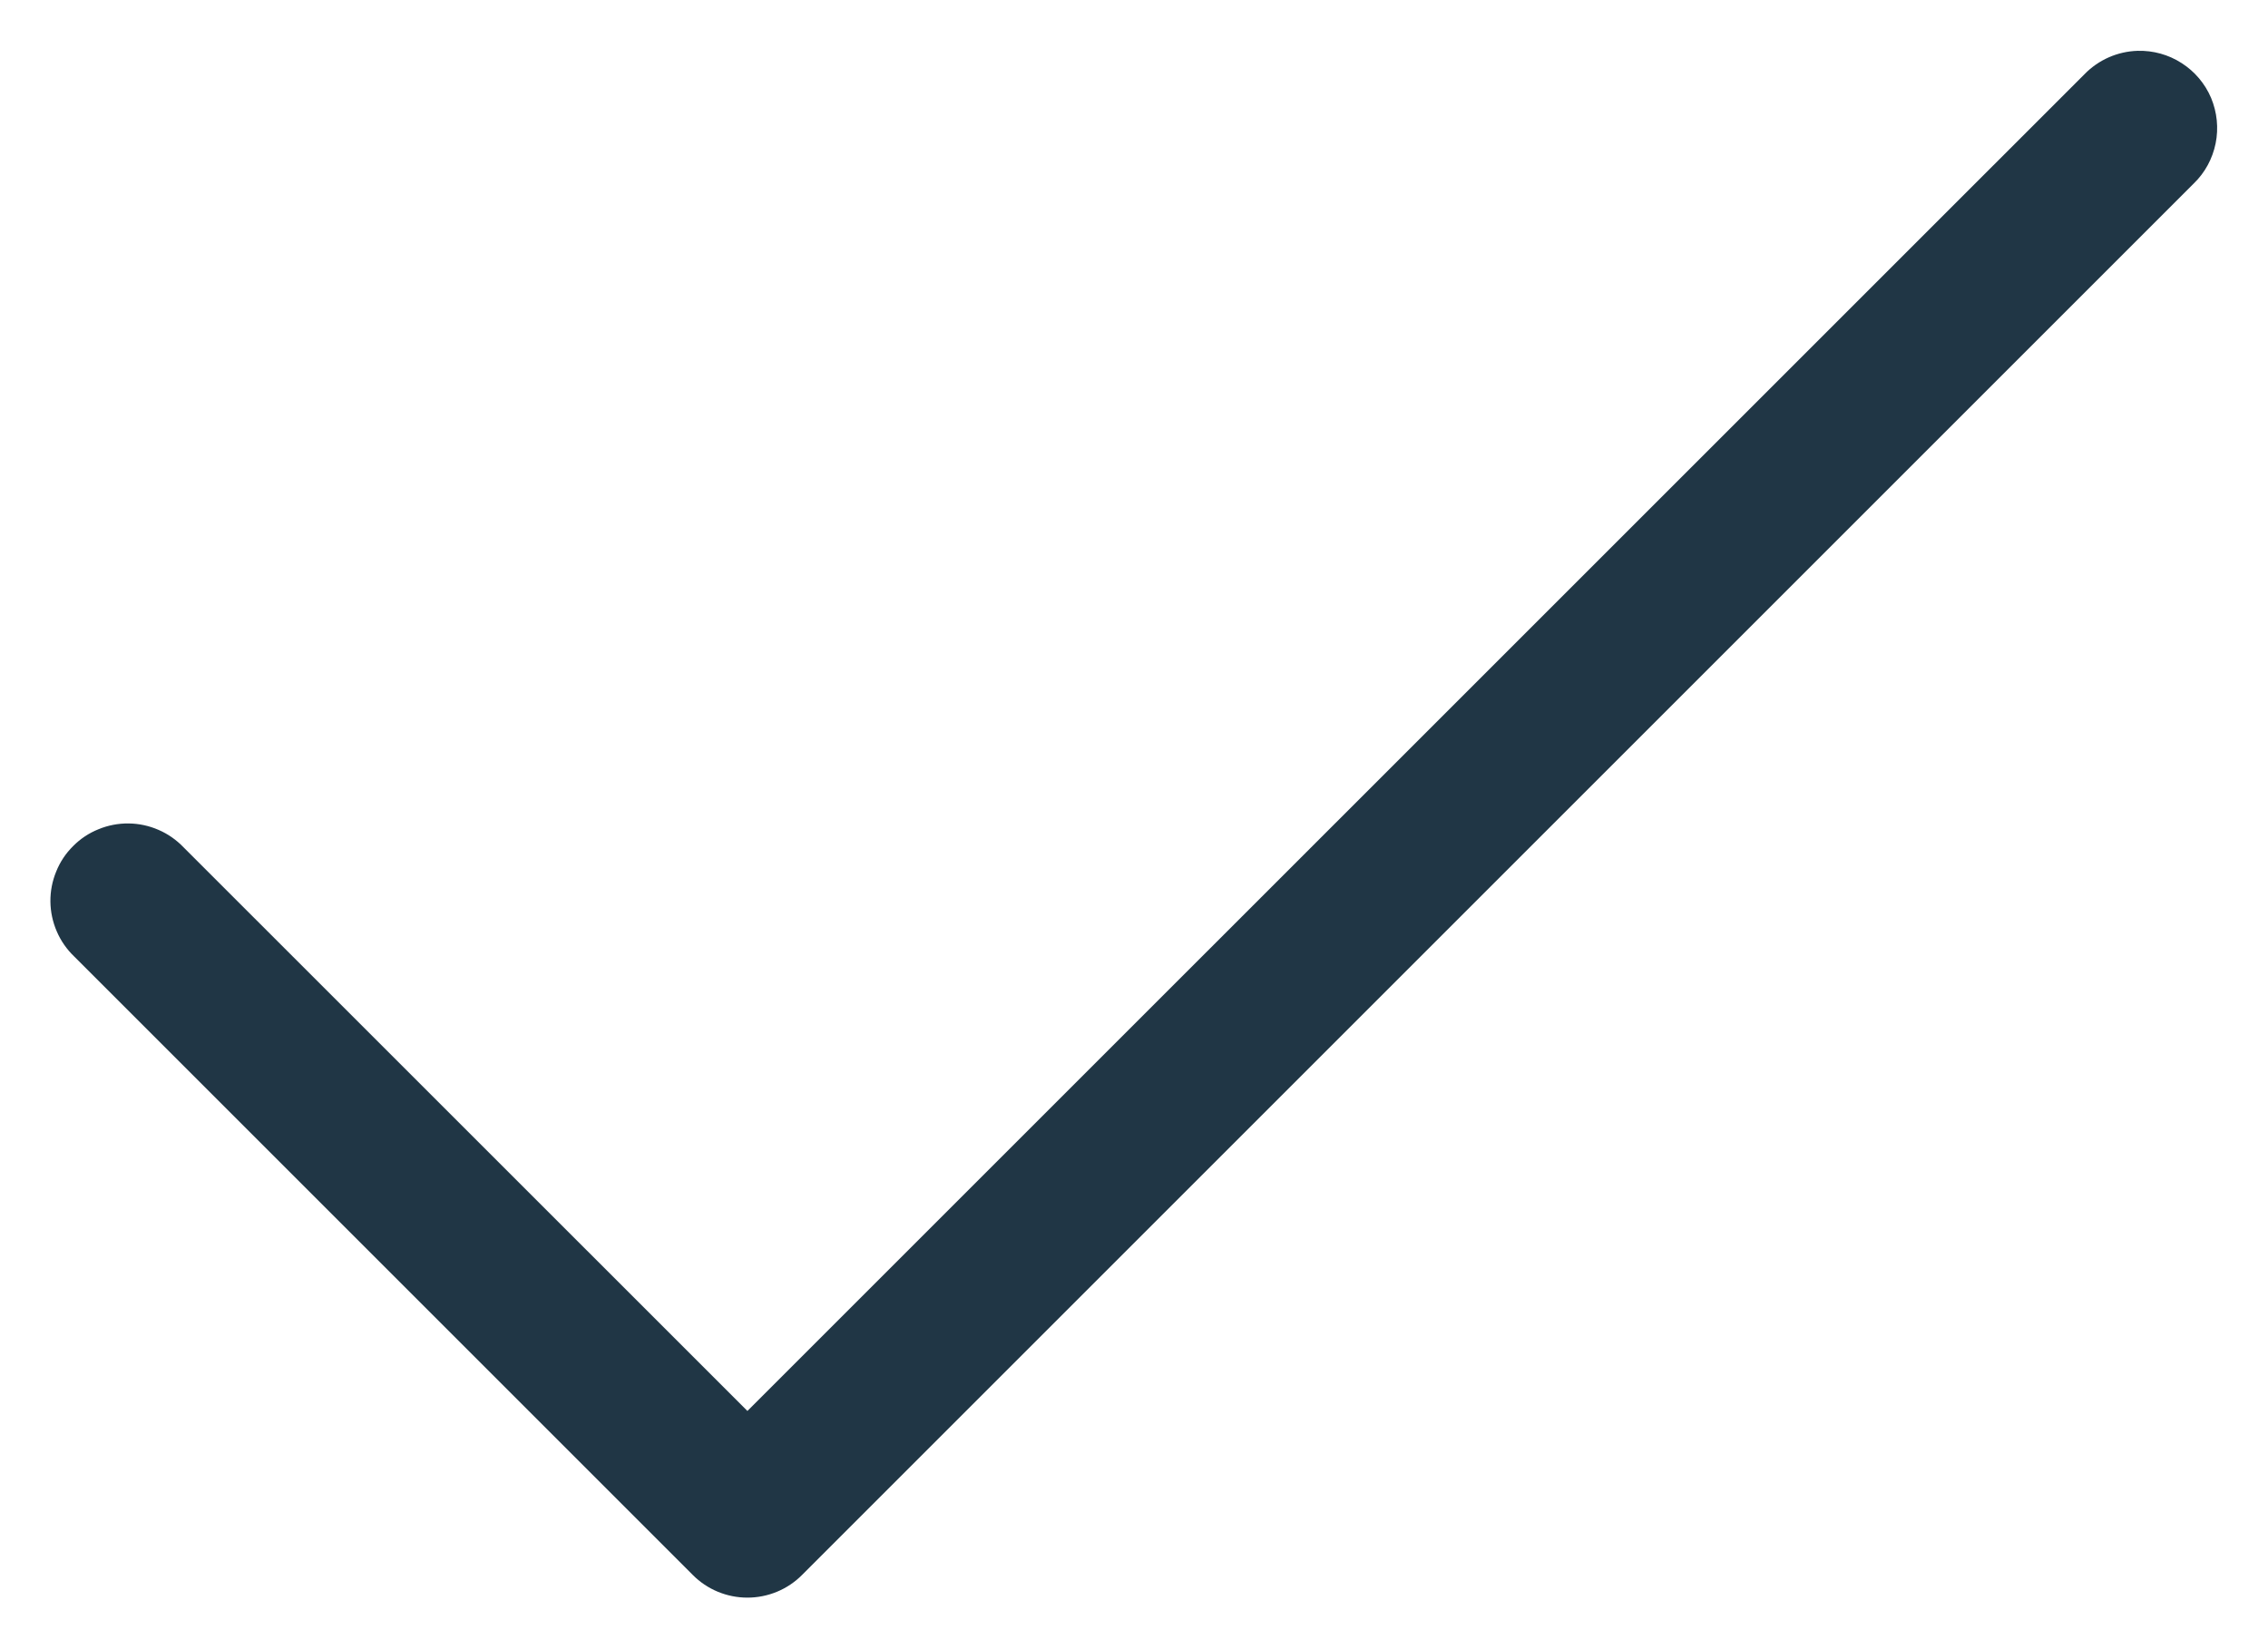 <svg width="22" height="16" viewBox="0 0 22 16" fill="none" xmlns="http://www.w3.org/2000/svg">
<path d="M20.735 0.493C20.541 0.499 20.356 0.58 20.22 0.72L7.25 13.689L1.78 8.22C1.711 8.148 1.628 8.09 1.537 8.051C1.445 8.011 1.347 7.99 1.247 7.989C1.147 7.988 1.048 8.007 0.956 8.045C0.863 8.082 0.779 8.138 0.709 8.209C0.638 8.279 0.582 8.363 0.545 8.456C0.507 8.548 0.488 8.647 0.489 8.747C0.49 8.846 0.511 8.945 0.551 9.037C0.59 9.128 0.648 9.211 0.72 9.28L6.72 15.28C6.86 15.421 7.051 15.5 7.25 15.5C7.449 15.5 7.64 15.421 7.78 15.28L21.28 1.78C21.389 1.675 21.462 1.539 21.492 1.391C21.522 1.243 21.506 1.089 21.448 0.95C21.389 0.811 21.289 0.693 21.162 0.612C21.035 0.53 20.886 0.489 20.735 0.493Z" fill="#203645"/>
</svg>
